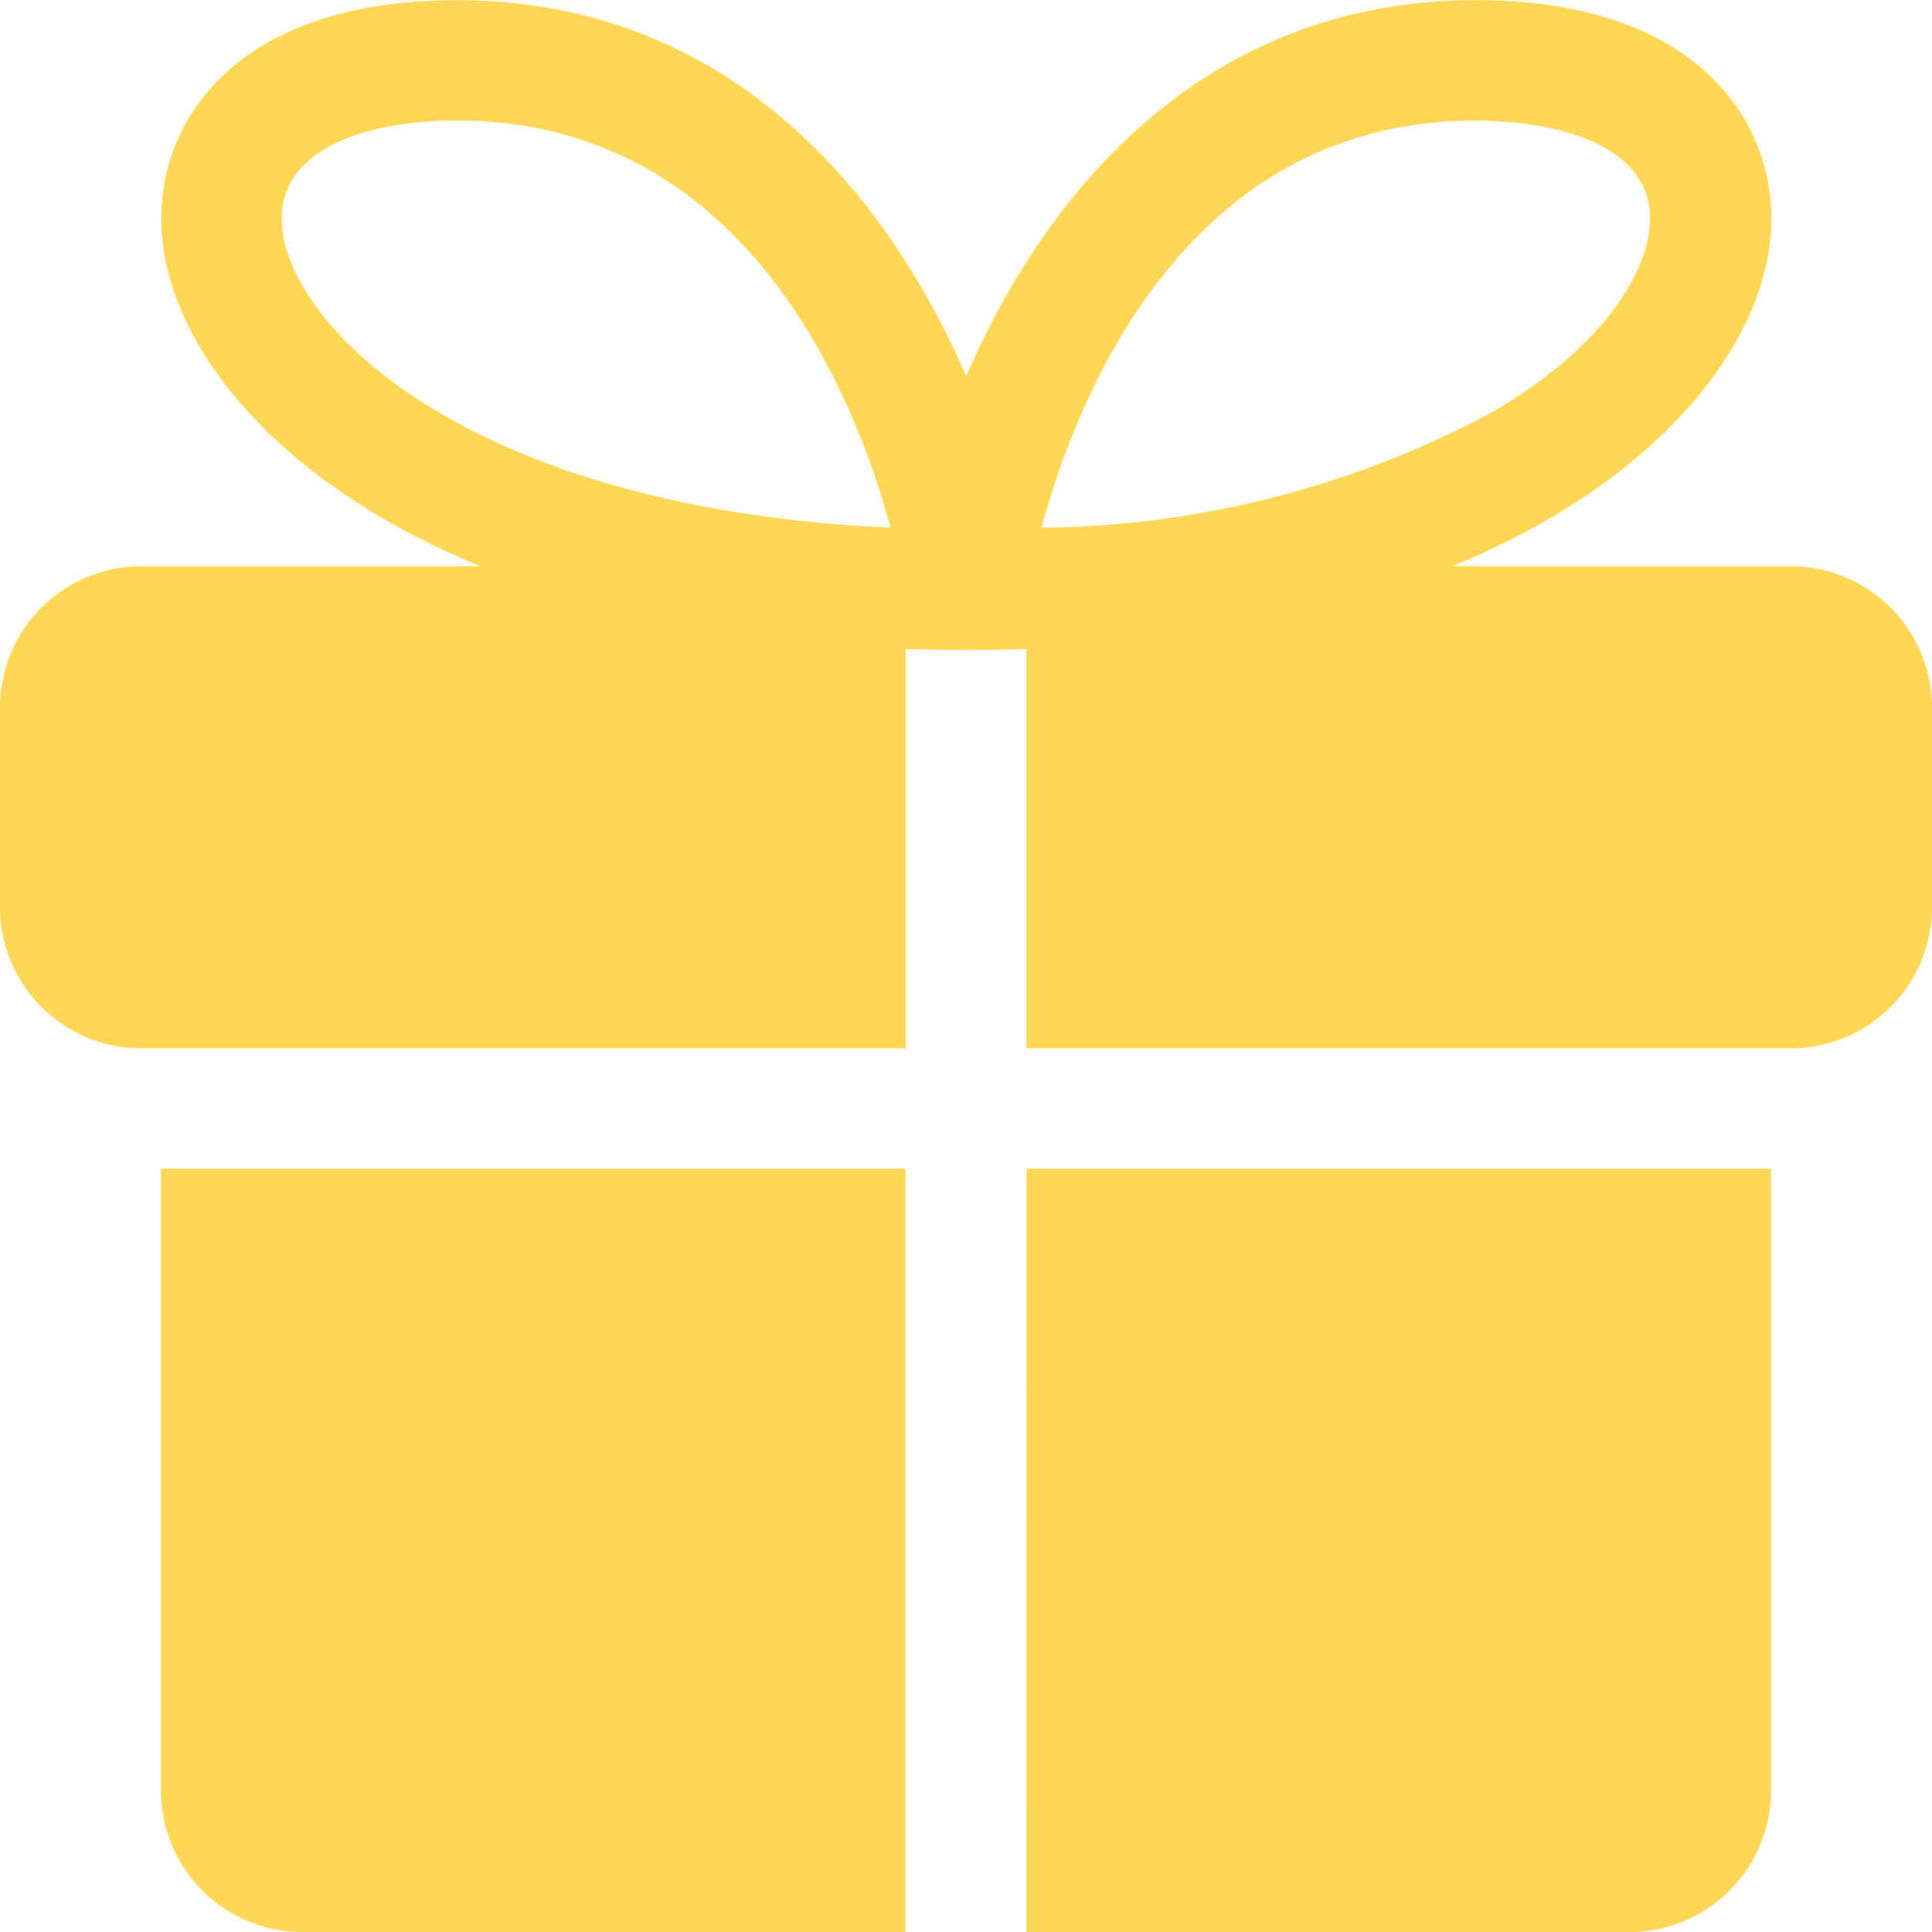 <svg xmlns="http://www.w3.org/2000/svg" width="43.592" height="43.592" viewBox="0 0 43.592 43.592">
  <path id="Gift" d="M248.632,270.889h16.8v17.223H251.81a3.192,3.192,0,0,1-3.178-3.172Zm19.526,17.223H281.78a3.193,3.193,0,0,0,3.18-3.172V270.889h-16.8Zm20.435-27.647V265a3.191,3.191,0,0,1-3.178,3.174H268.157v-9.01c-.444.016-.9.024-1.359.024h0q-.7,0-1.363-.024v9.01H248.178A3.191,3.191,0,0,1,245,265v-4.532a3.191,3.191,0,0,1,3.178-3.172h7.66c-4.91-2.017-7.2-5.267-7.2-7.843,0-2.275,1.748-4.928,6.67-4.928,6.141,0,9.705,4.347,11.493,8.487,1.787-4.141,5.354-8.489,11.5-8.489,4.922,0,6.668,2.655,6.668,4.93,0,2.576-2.295,5.825-7.2,7.843h7.659A3.191,3.191,0,0,1,288.592,260.465Zm-20.1-4.04a21.827,21.827,0,0,0,10.234-2.639c2.584-1.532,3.505-3.244,3.505-4.337,0-1.629-2.037-2.207-3.943-2.207C271.786,247.241,269.315,253.415,268.5,256.425Zm-3.4,0c-.816-3.012-3.287-9.186-9.793-9.186h0c-1.906,0-3.945.581-3.945,2.209C251.358,251.764,255.415,255.983,265.1,256.427Zm1.7,2.758Zm0,0Z" transform="translate(-245 -244.52)" fill="#ffd754"/>
</svg>
